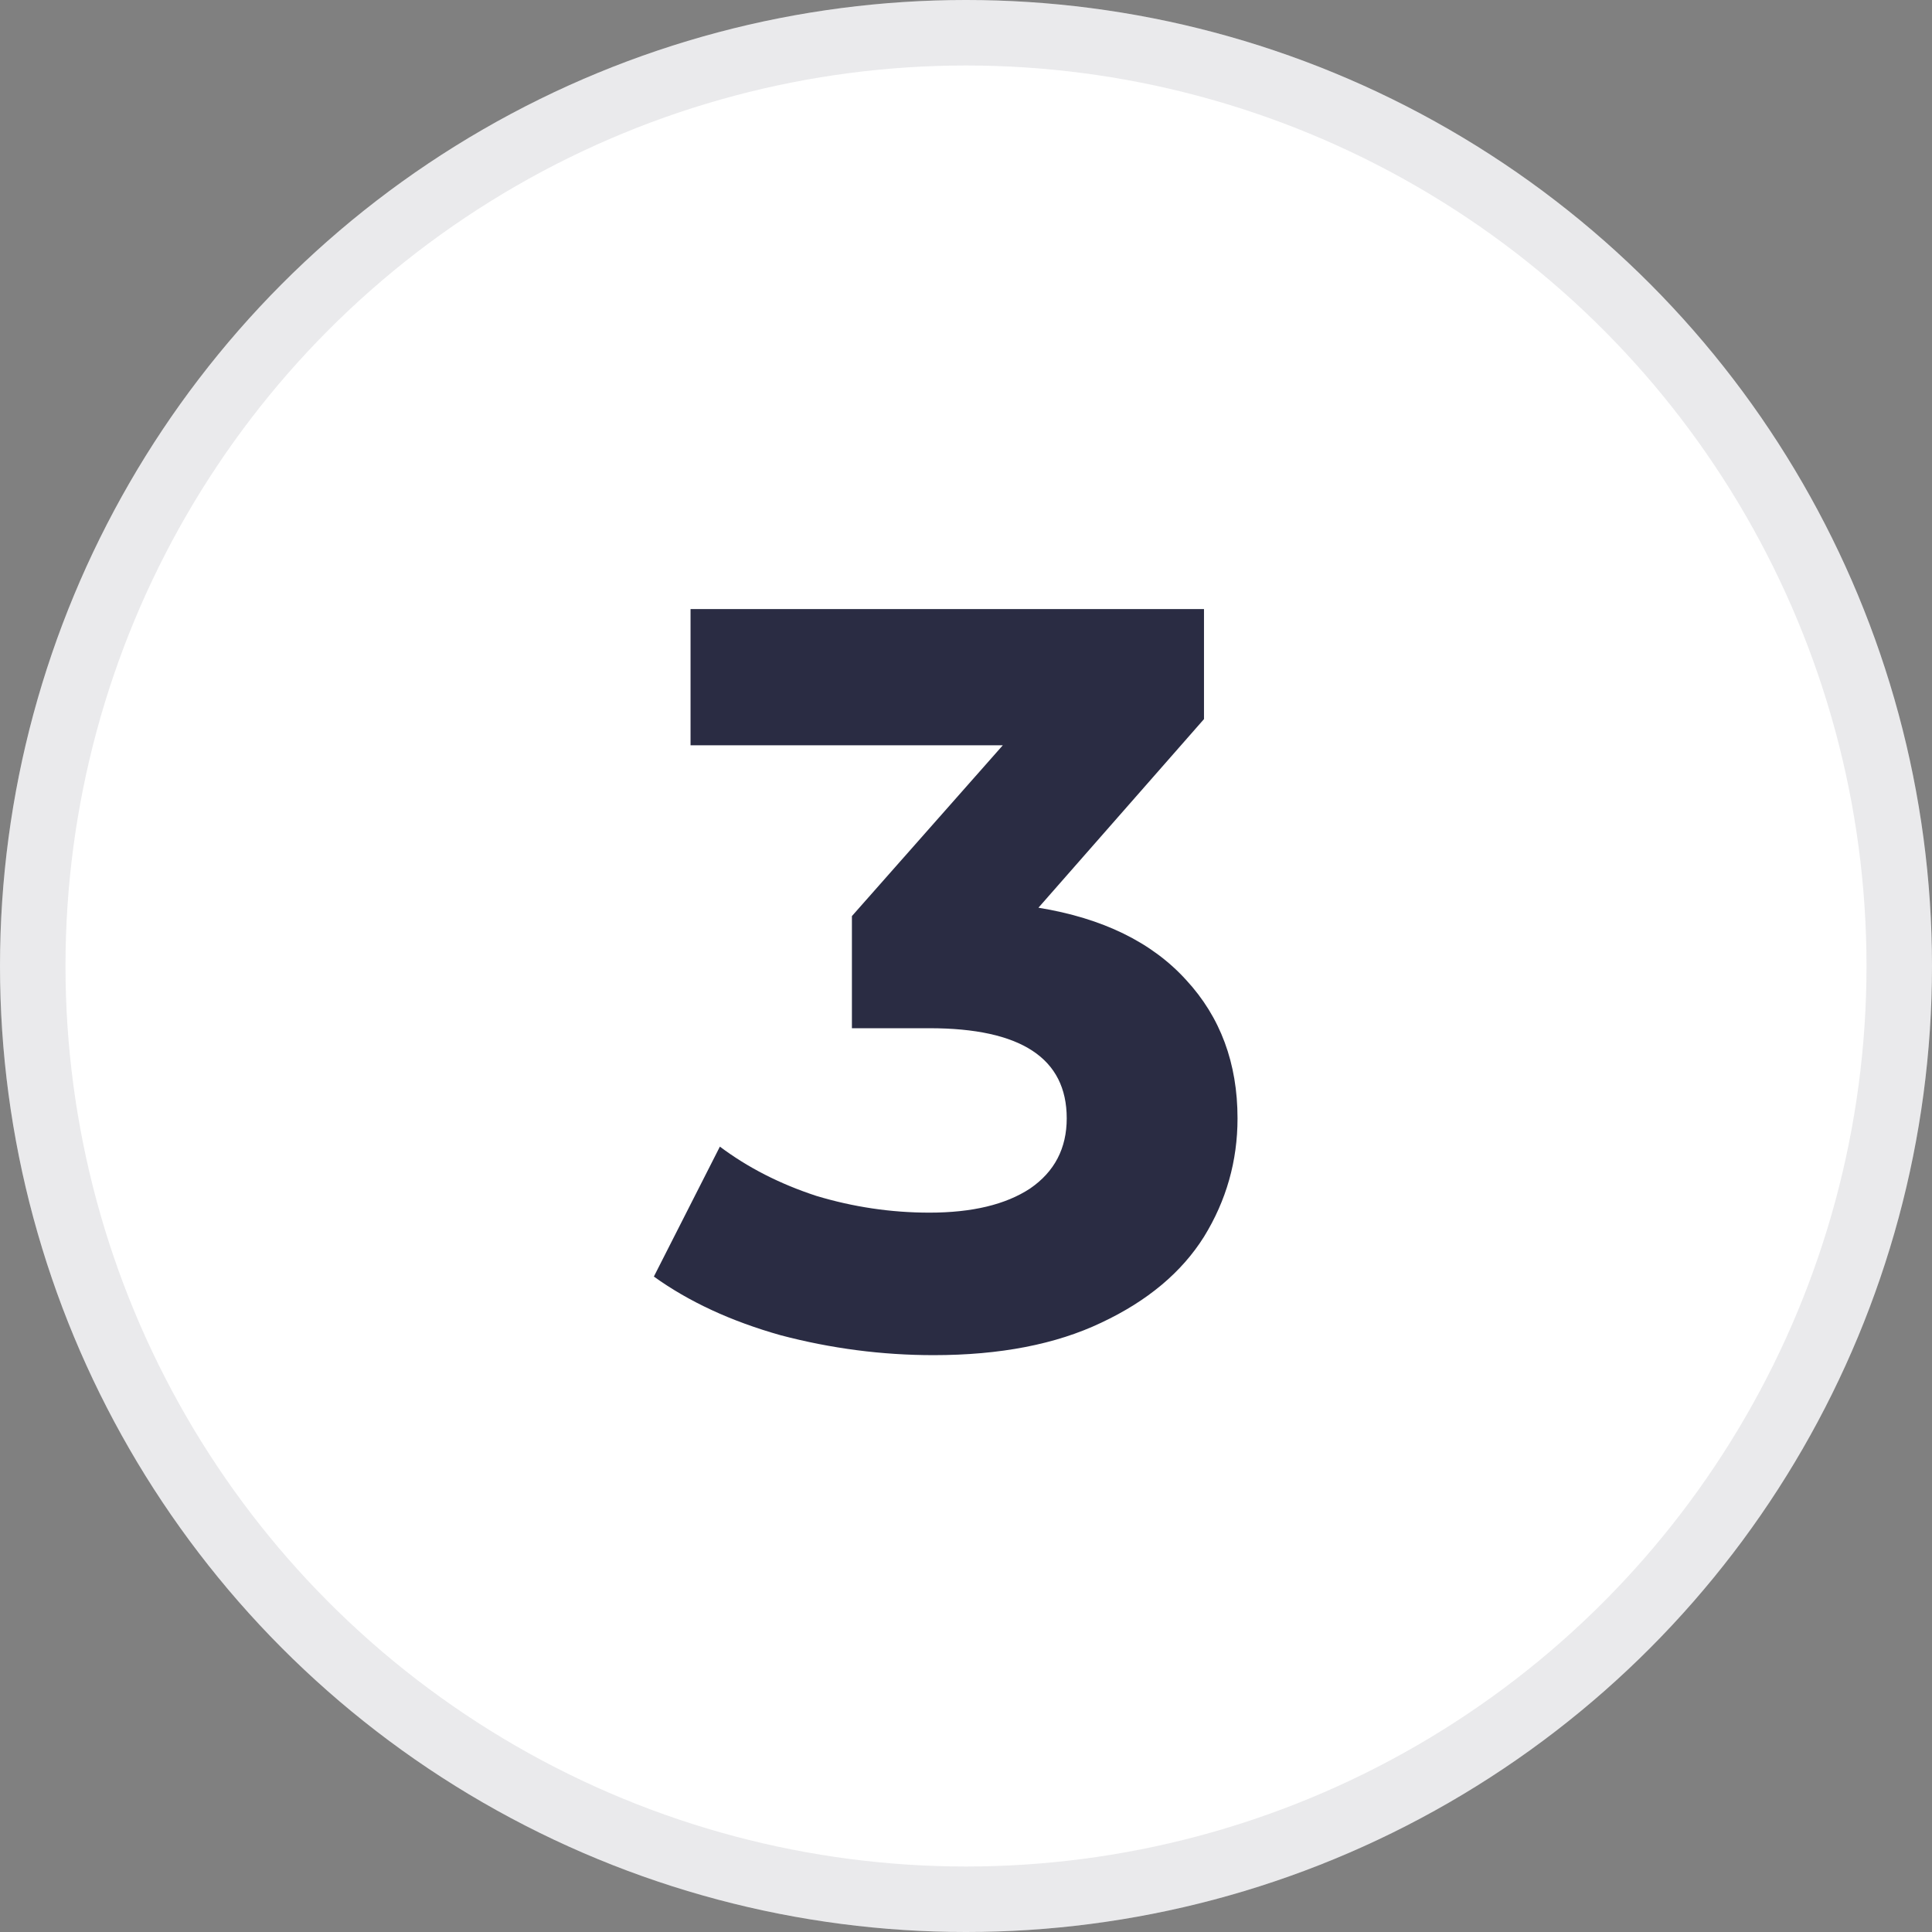 <svg xmlns="http://www.w3.org/2000/svg" width="59" height="59" viewBox="0 0 59 59" fill="none"><rect x="0" y="0" width="59" height="59" fill="#808080" stroke="none"/><circle cx="29.5" cy="29.5" r="29.5" fill="white"></circle><circle cx="29.5" cy="29.5" r="28.5" stroke="#2A2C43" stroke-opacity="0.1" stroke-width="2"></circle><path d="M31.712 27.72C33.675 28.04 35.179 28.776 36.224 29.928C37.269 31.059 37.792 32.467 37.792 34.152C37.792 35.453 37.451 36.659 36.768 37.768C36.085 38.856 35.04 39.731 33.632 40.392C32.245 41.053 30.539 41.384 28.512 41.384C26.933 41.384 25.376 41.181 23.84 40.776C22.325 40.349 21.035 39.752 19.968 38.984L21.984 35.016C22.837 35.656 23.819 36.157 24.928 36.52C26.059 36.861 27.211 37.032 28.384 37.032C29.685 37.032 30.709 36.787 31.456 36.296C32.203 35.784 32.576 35.069 32.576 34.152C32.576 32.317 31.179 31.4 28.384 31.4H26.016V27.976L30.624 22.76H21.088V18.6H36.768V21.96L31.712 27.72Z" fill="#2A2C43"></path></svg>